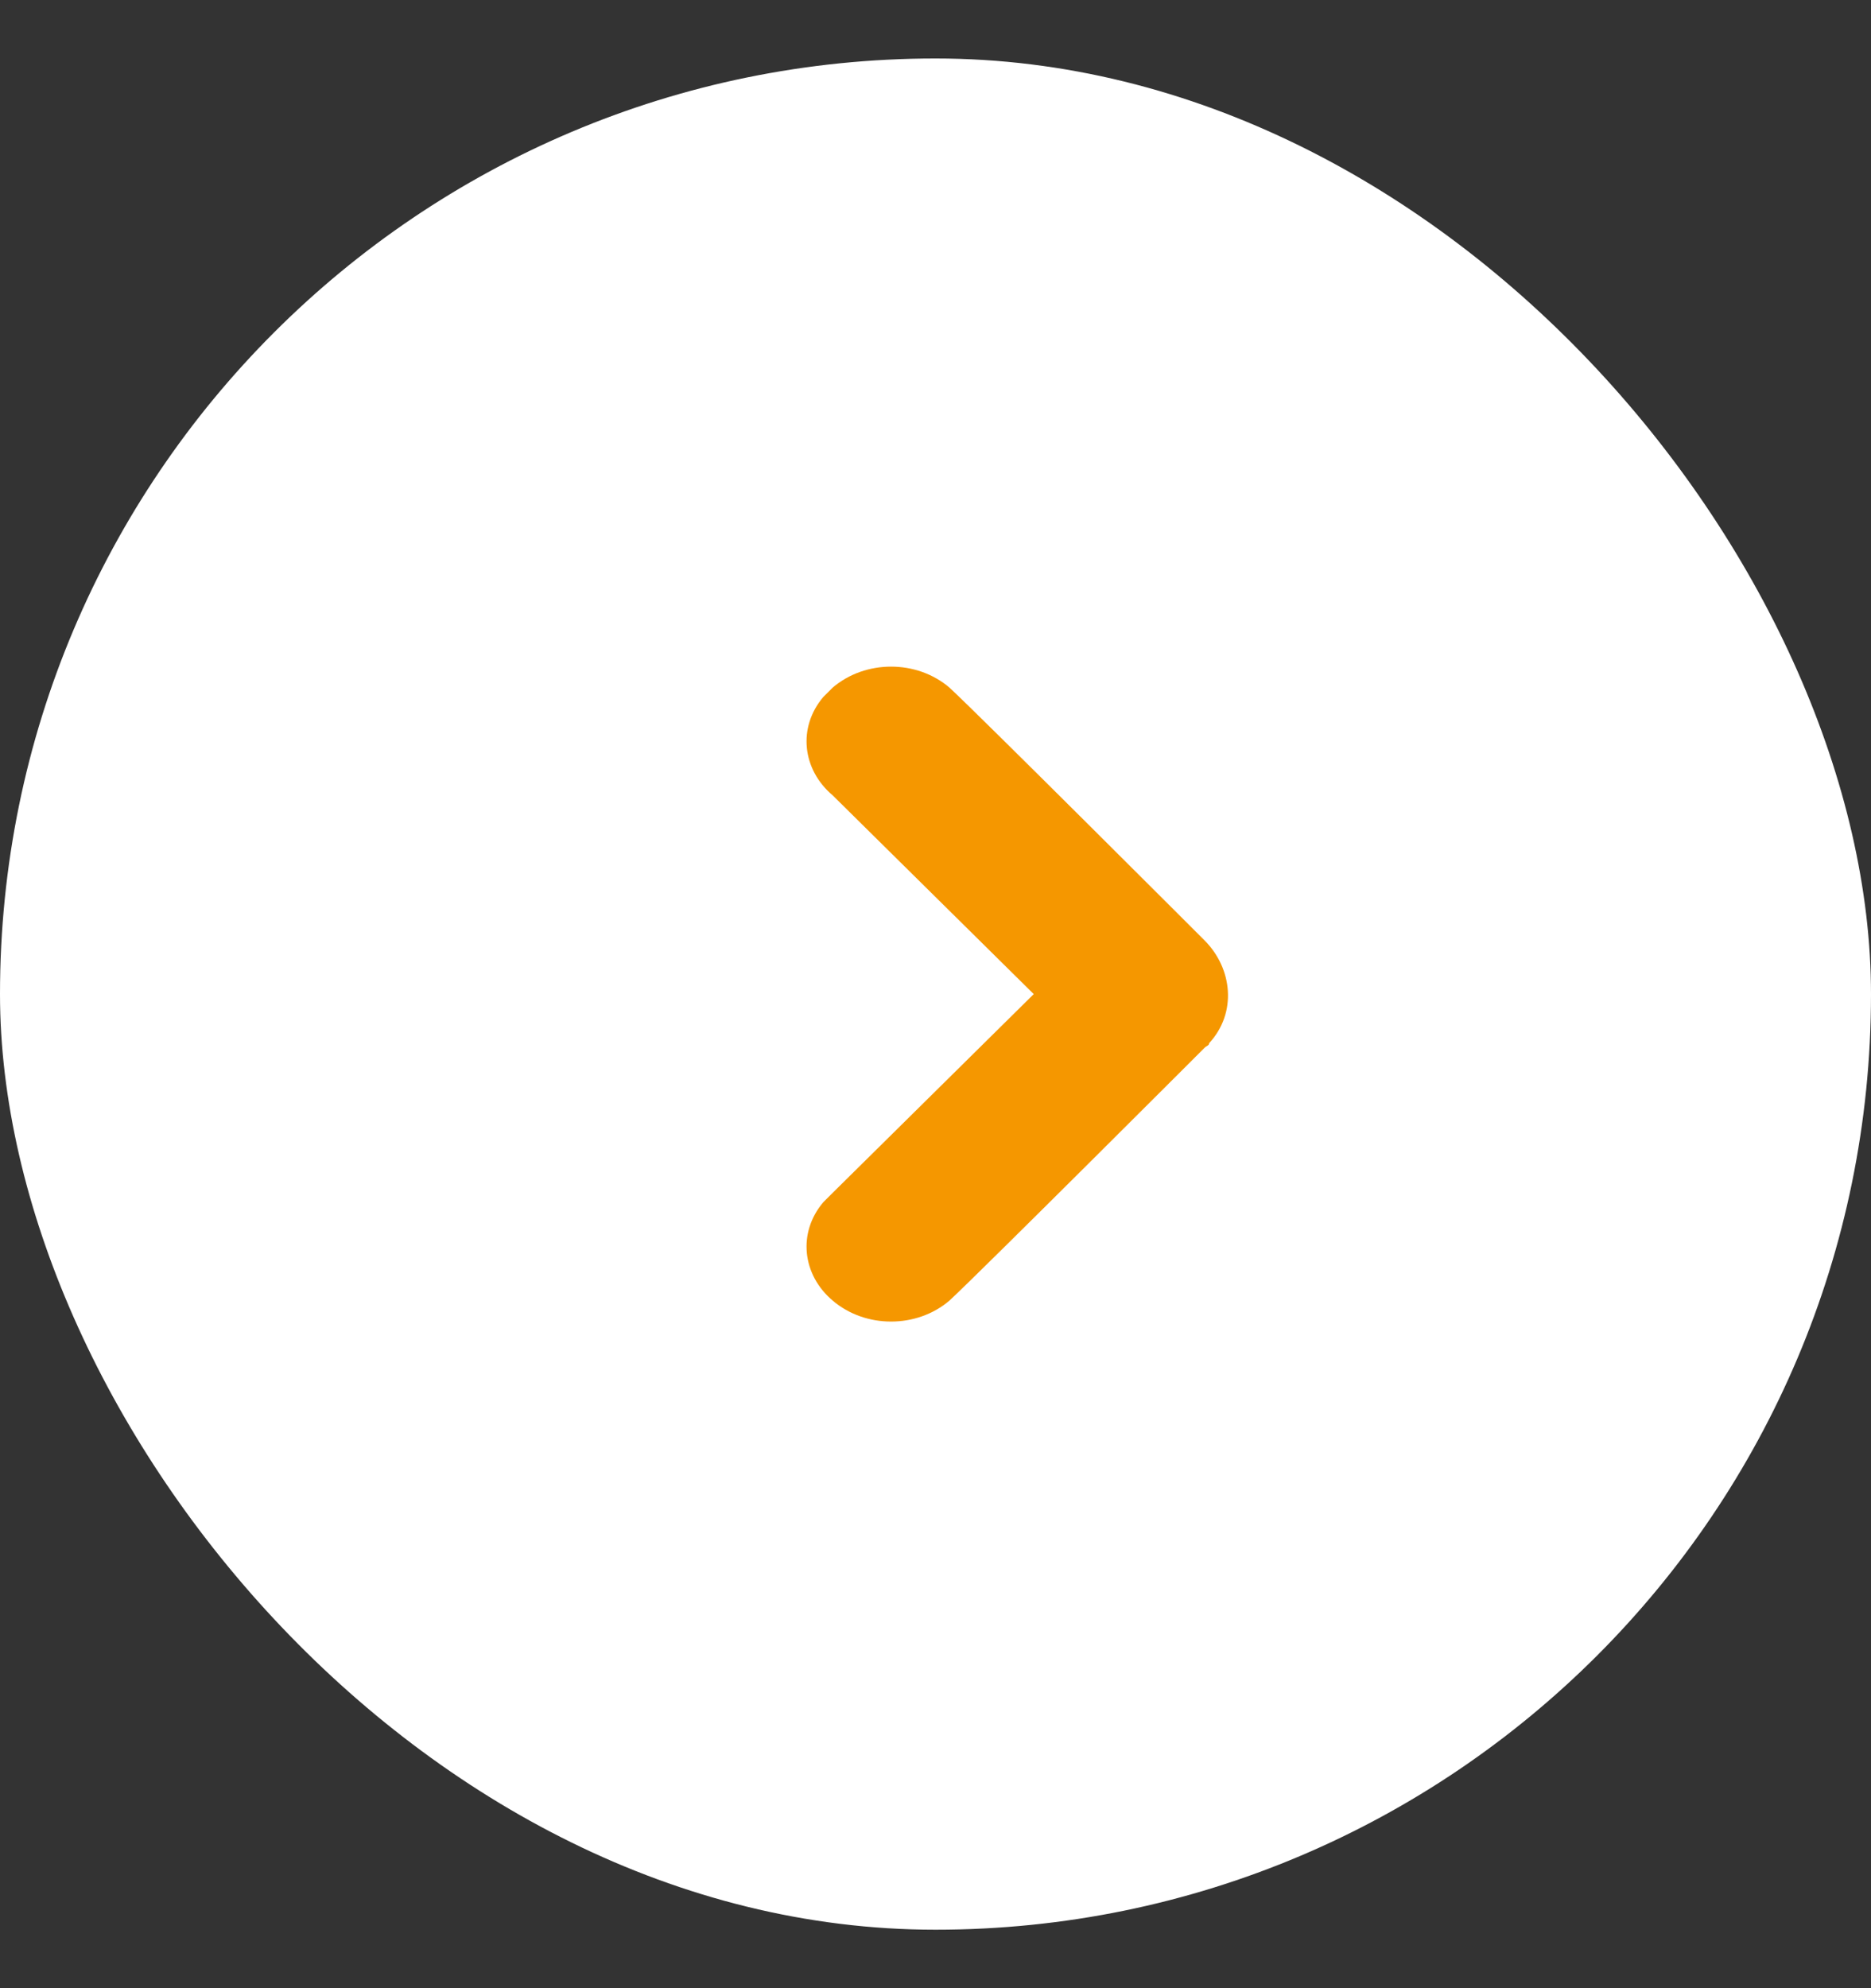 <svg width="16" height="17" viewBox="0 0 16 17" fill="none" xmlns="http://www.w3.org/2000/svg">
<rect x="0" y="0" width="16" height="17" fill="#333333" stroke="none"/>
<rect y="0.5" width="16" height="16" rx="8" fill="white"/>
<g clip-path="url(#clip0_4180_274)">
<path d="M10.3 8.04C10.3 8.04 8.38 6.12 8.12 5.88C7.84 5.64 7.4 5.64 7.12 5.88C7.1 5.9 7.08 5.92 7.04 5.96C6.82 6.22 6.86 6.58 7.12 6.8L8.84 8.5L7.12 10.2C7.1 10.22 7.08 10.24 7.04 10.28C6.82 10.54 6.86 10.9 7.12 11.12C7.4 11.36 7.84 11.36 8.12 11.12C8.38 10.88 10.3 8.96 10.3 8.96C10.32 8.94 10.34 8.94 10.34 8.92C10.58 8.66 10.54 8.28 10.3 8.04Z" fill="#F59700"/>
</g>
<defs>
<clipPath id="clip0_4180_274">
<rect width="4" height="9" fill="white" transform="translate(6.5 4)"/>
</clipPath>
</defs>
</svg>
